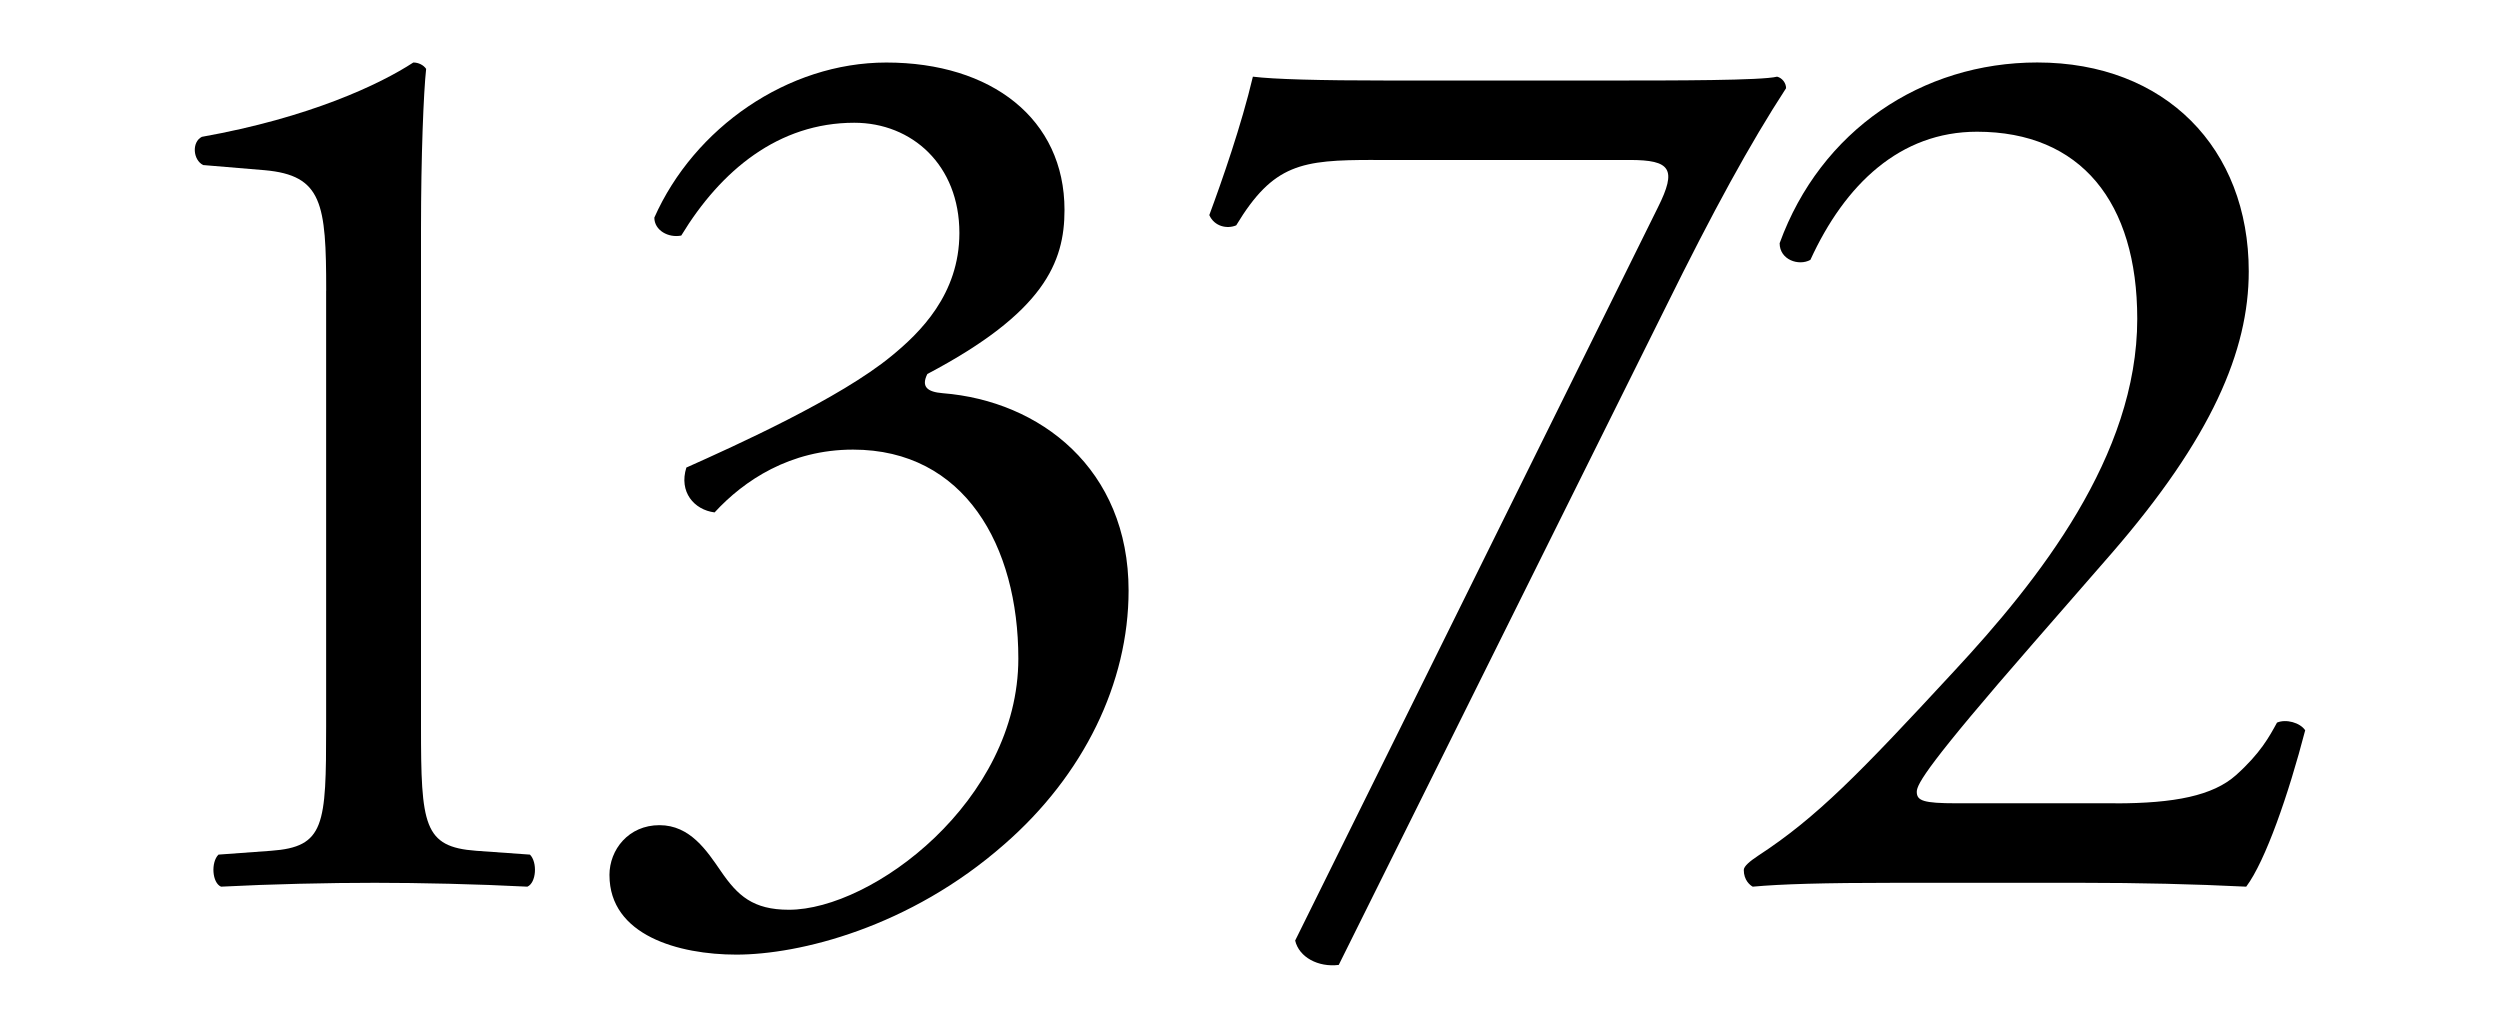 <?xml version="1.0" encoding="UTF-8"?><svg id="_レイヤー_2" xmlns="http://www.w3.org/2000/svg" viewBox="0 0 90 37"><defs><style>.cls-1{fill:none;}.cls-1,.cls-2{stroke-width:0px;}</style></defs><g id="_新規デザイン"><path class="cls-2" d="m11.743,10.464c0-3.137-.139-4.152-2.215-4.337l-2.215-.185c-.369-.185-.415-.83-.046-1.016,3.876-.691,6.414-1.892,7.613-2.676.185,0,.369.092.461.23-.092.831-.185,3.138-.185,5.768v17.904c0,3.553.092,4.337,1.984,4.476l1.938.138c.276.277.23,1.016-.093,1.154-1.799-.093-3.876-.139-5.491-.139-1.661,0-3.738.046-5.537.139-.323-.139-.369-.877-.092-1.154l1.892-.138c1.938-.139,1.984-.923,1.984-4.476v-15.689Z"/><path class="cls-2" d="m21.94,31.505c0-.922.692-1.799,1.8-1.799s1.707.923,2.215,1.661c.6.876,1.153,1.384,2.445,1.384,3,0,8.26-3.922,8.26-9.044,0-4.061-1.938-7.521-5.952-7.521-2.261,0-3.922,1.107-4.983,2.261-.738-.093-1.292-.738-1.016-1.615,1.754-.784,5.537-2.491,7.383-4.015,1.016-.83,2.446-2.215,2.446-4.43,0-2.445-1.708-3.968-3.784-3.968-2.723,0-4.799,1.707-6.229,4.061-.461.092-.969-.185-.969-.646,1.431-3.229,4.799-5.583,8.352-5.583,3.784,0,6.414,2.03,6.414,5.307,0,1.892-.738,3.691-4.938,5.906-.23.461,0,.646.554.691,3.507.277,6.691,2.723,6.691,7.106,0,3.322-1.615,6.645-4.476,9.136-3.414,3-7.383,3.969-9.644,3.969-2.076,0-4.568-.692-4.568-2.861Z"/><path class="cls-2" d="m49.441,5.758c-2.584,0-3.599.139-4.937,2.354-.323.138-.785.046-.969-.369.462-1.246,1.154-3.23,1.569-4.983.738.092,2.353.139,4.891.139h7.798c2.538,0,5.629,0,6.183-.139.185.046.323.23.323.415-1.292,1.984-2.63,4.43-4.338,7.891l-11.766,23.671c-.738.092-1.43-.277-1.569-.877l13.059-26.394c.692-1.384.461-1.707-1.016-1.707h-9.229Z"/><path class="cls-2" d="m76.158,28.921c2.123,0,3.507-.276,4.337-1.015.876-.784,1.2-1.384,1.477-1.892.323-.139.831,0,1.015.276-.6,2.308-1.431,4.707-2.123,5.63-1.892-.093-3.83-.139-5.953-.139h-6.69c-2.584,0-4.106.046-5.122.139-.092-.047-.323-.23-.323-.6,0-.139.231-.323.507-.508,2.123-1.385,3.646-2.953,7.06-6.645,3.045-3.276,6.598-7.752,6.598-12.689,0-4.199-2.03-6.736-5.768-6.736-2.769,0-4.753,1.892-5.999,4.613-.416.231-1.107,0-1.107-.6,1.477-4.061,5.122-6.506,9.275-6.506,4.614,0,7.613,3.092,7.613,7.521,0,2.86-1.338,5.998-4.938,10.151l-2.814,3.229c-3.784,4.338-4.199,5.076-4.199,5.353,0,.323.231.415,1.431.415h5.722Z"/><rect class="cls-1" width="90" height="37"/></g></svg>